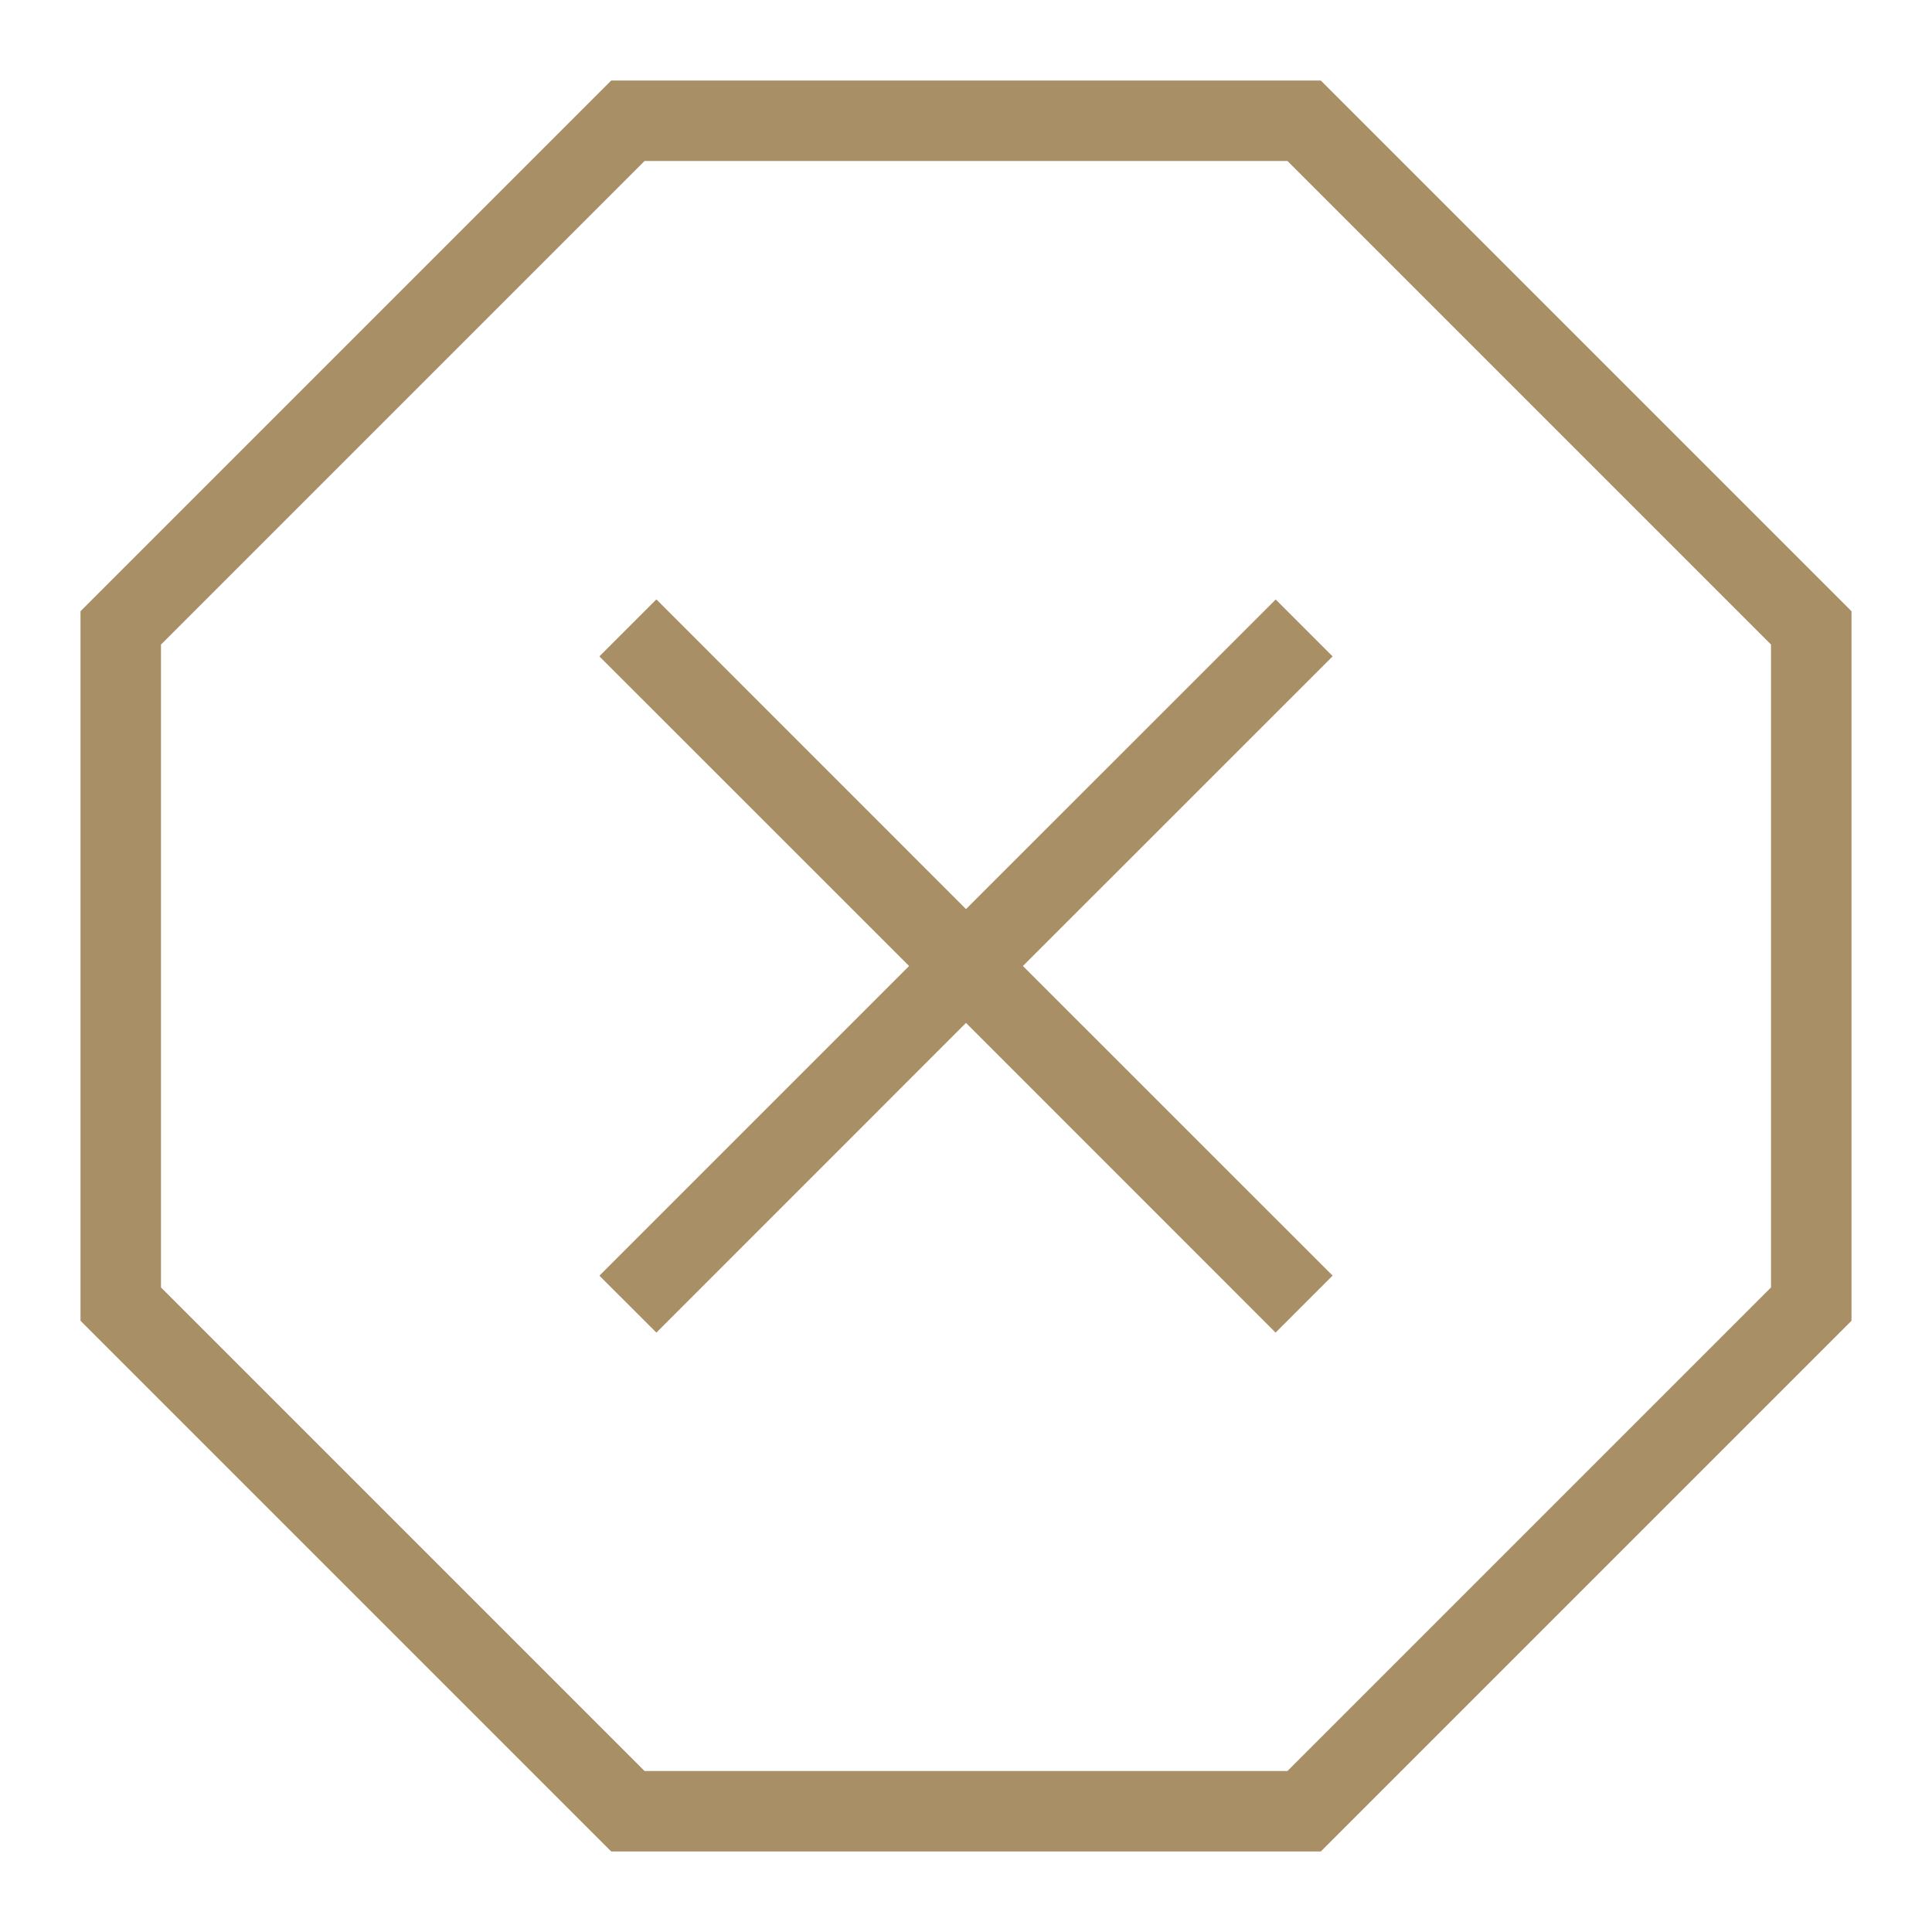 <?xml version="1.0" encoding="UTF-8"?> <svg xmlns="http://www.w3.org/2000/svg" width="24" height="24" viewBox="0 0 24 24" fill="none"> <path fill-rule="evenodd" clip-rule="evenodd" d="M7.593 1H16.407L23 7.593V16.407L16.407 23H7.593L1 16.407V7.593L7.593 1ZM8.007 2L2 8.007V15.993L8.007 22H15.993L22 15.993V8.007L15.993 2H8.007ZM11.293 12L7.446 8.154L8.154 7.446L12 11.293L15.847 7.447L16.554 8.154L12.707 12L16.554 15.846L15.846 16.554L12 12.707L8.154 16.554L7.446 15.847L11.293 12Z" fill="#A98F66"></path> </svg> 